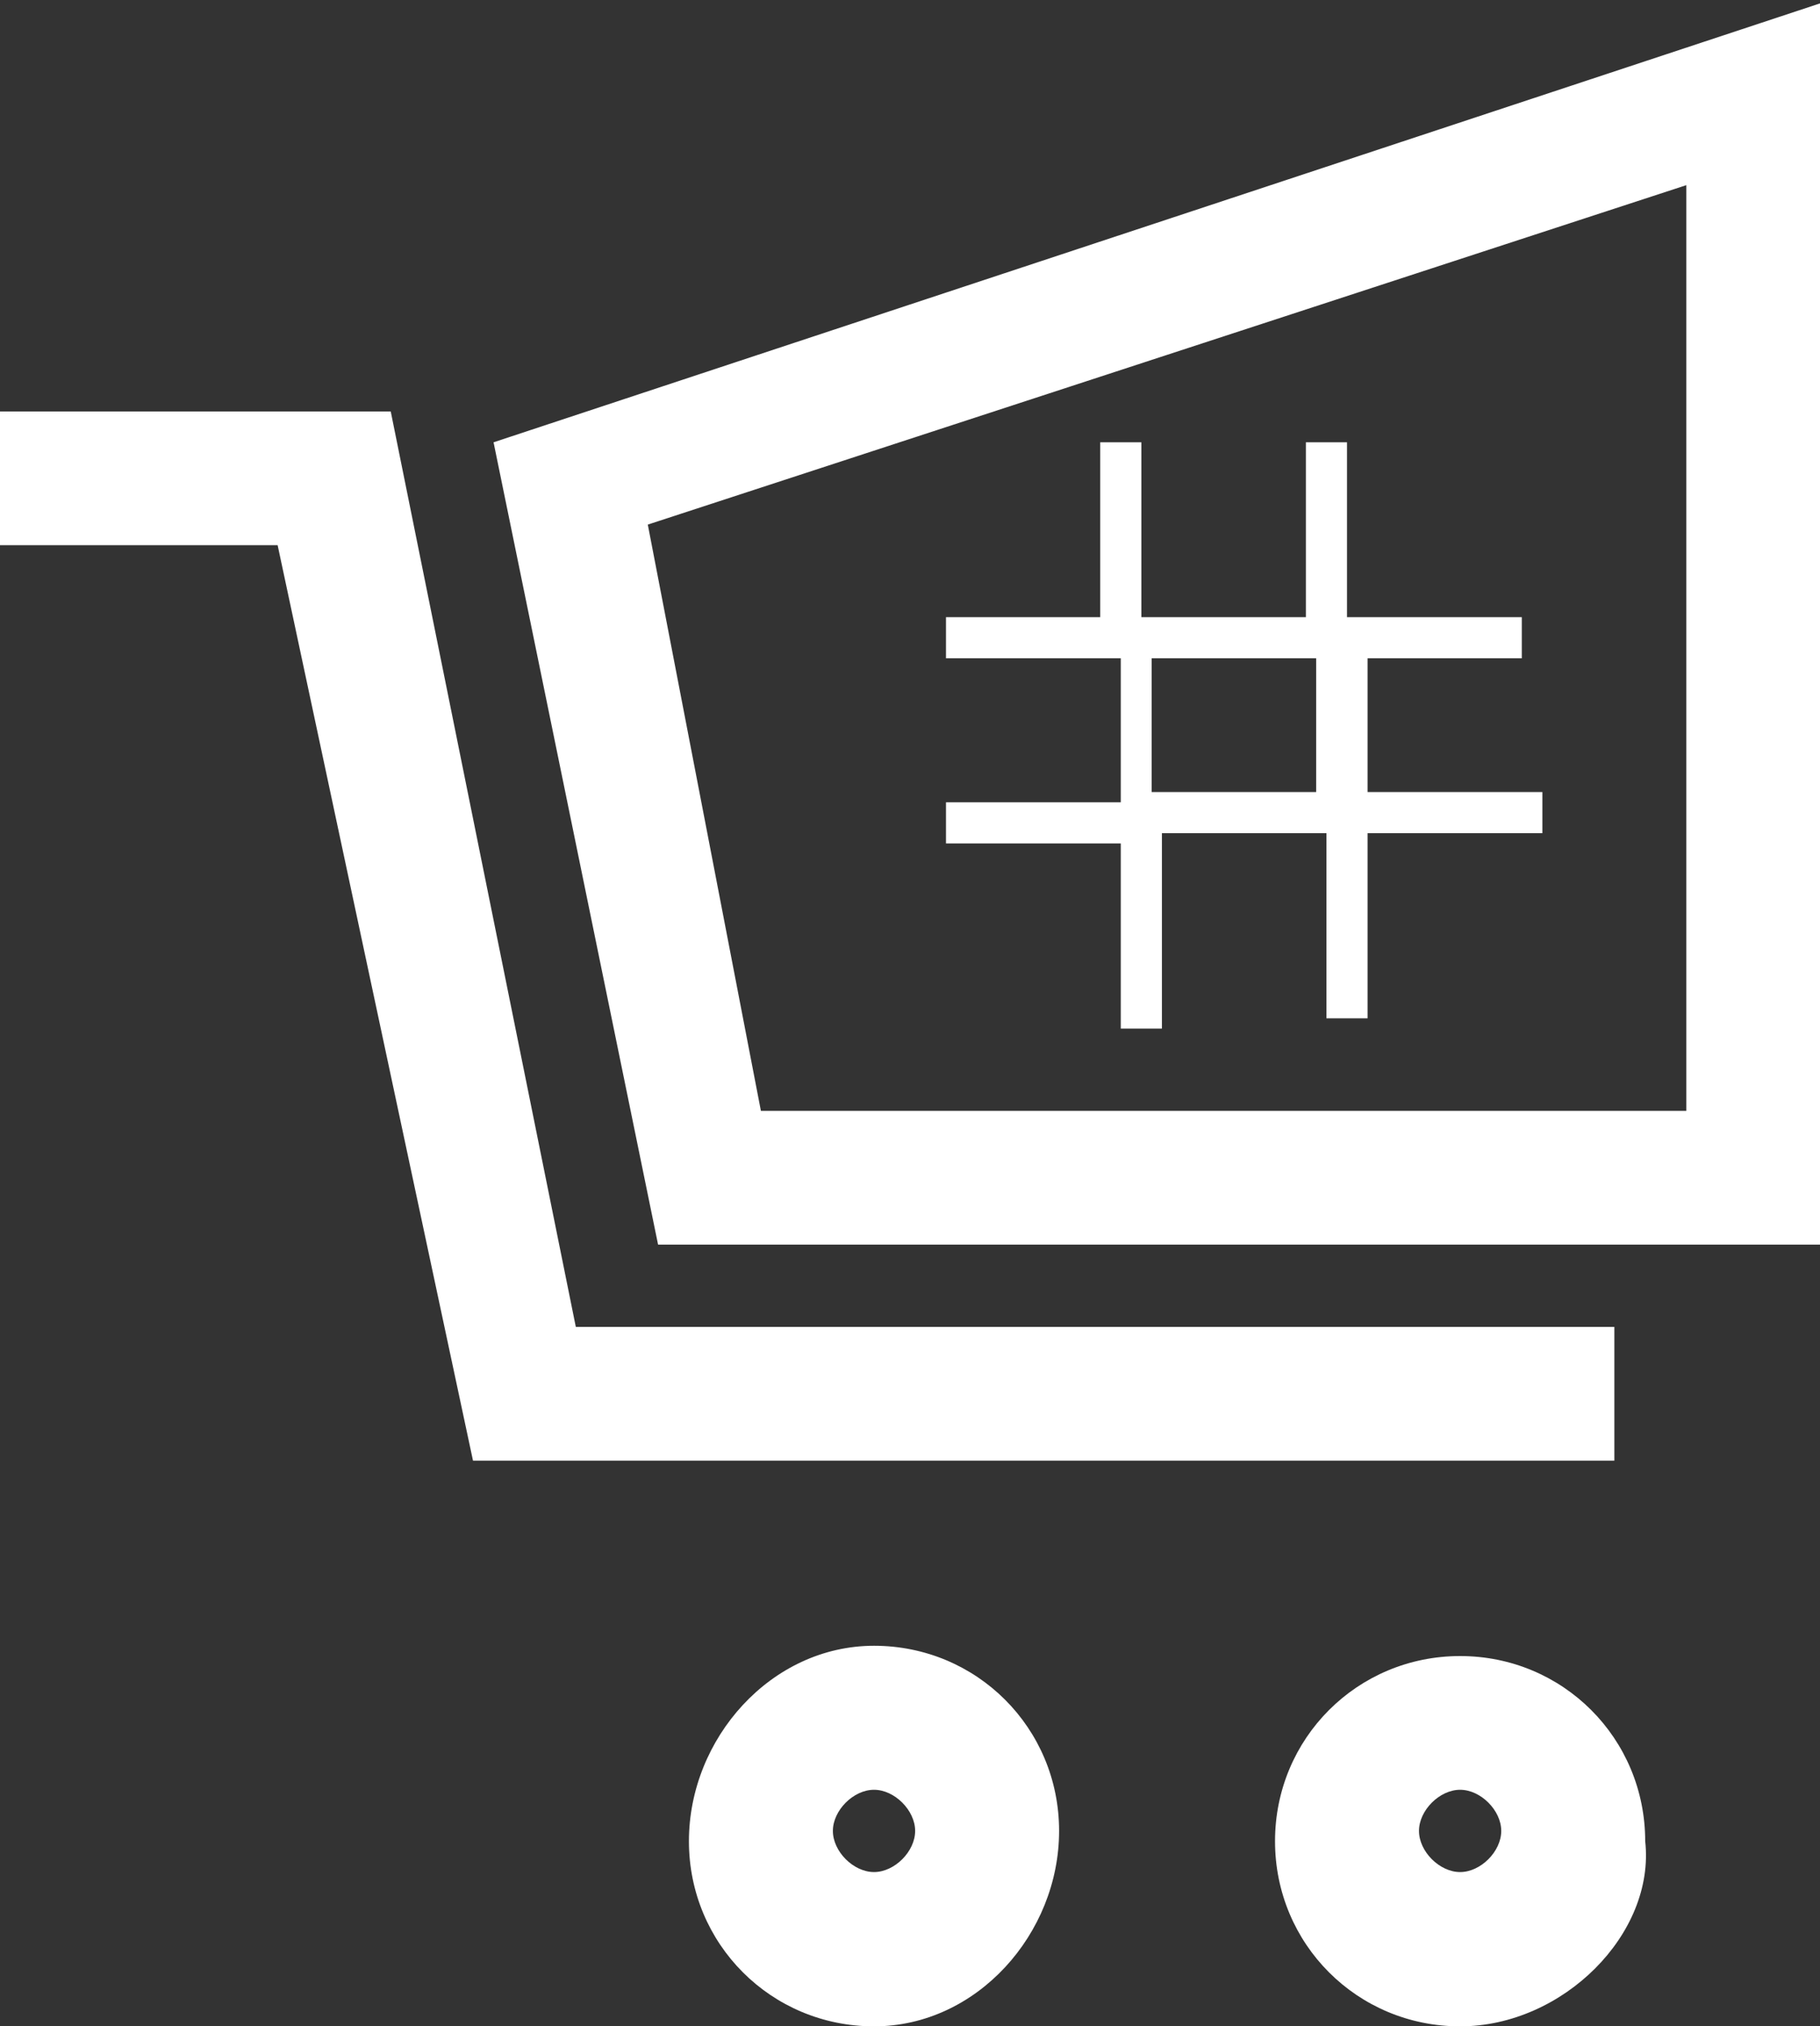 <?xml version="1.0" encoding="utf-8"?>
<!-- Generator: Adobe Illustrator 19.2.1, SVG Export Plug-In . SVG Version: 6.00 Build 0)  -->
<svg version="1.1" id="kosik-over" xmlns="http://www.w3.org/2000/svg" xmlns:xlink="http://www.w3.org/1999/xlink" x="0px" y="0px"
	 viewBox="0 0 17.7 19.7" style="enable-background:new 0 0 17.7 19.7;" xml:space="preserve">
<rect x="0" y="0" width="17.7" height="19.7" fill="#333333" stroke="none"/>
<style type="text/css">
	.st0{fill:#FFFFFF;}
</style>
<title>mini-cart-icon</title>
<polygon class="st0" points="4.6,14.2 2.7,5.3 0,5.3 0,4 3.8,4 5.6,12.9 15.7,12.9 15.7,14.2 "/>
<path class="st0" d="M17.7,12.1H6.4L4.8,4.3l13-4.3L17.7,12.1L17.7,12.1z M7.4,10.8h9V1.8L6.3,5.1L7.4,10.8z"/>
<path class="st0" d="M8.5,19.7c-1,0-1.8-0.8-1.8-1.8S7.5,16,8.5,16c1,0,1.8,0.8,1.8,1.8C10.3,18.8,9.5,19.7,8.5,19.7L8.5,19.7z
	 M8.5,17.4c-0.2,0-0.4,0.2-0.4,0.4s0.2,0.4,0.4,0.4s0.4-0.2,0.4-0.4c0,0,0,0,0,0C8.9,17.6,8.7,17.4,8.5,17.4
	C8.5,17.4,8.5,17.4,8.5,17.4L8.5,17.4z"/>
<path class="st0" d="M14.2,19.7c-1,0-1.8-0.8-1.8-1.8s0.8-1.8,1.8-1.8c1,0,1.8,0.8,1.8,1.8C16.1,18.8,15.2,19.7,14.2,19.7L14.2,19.7
	z M14.2,17.4c-0.2,0-0.4,0.2-0.4,0.4s0.2,0.4,0.4,0.4s0.4-0.2,0.4-0.4c0,0,0,0,0,0C14.6,17.6,14.4,17.4,14.2,17.4
	C14.2,17.4,14.2,17.4,14.2,17.4L14.2,17.4z"/>
<path class="st0" d="M14.8,6.4V6h-1.7V4.3h-0.4V6h-1.6V4.3h-0.4V6H9.2v0.4h1.7v1.4H9.2v0.4h1.7v1.8h0.4V8.1h1.6v1.8h0.4V8.1h1.7V7.7
	h-1.7V6.4H14.8L14.8,6.4z M12.8,7.7h-1.6V6.4h1.6V7.7z"/>
</svg>
